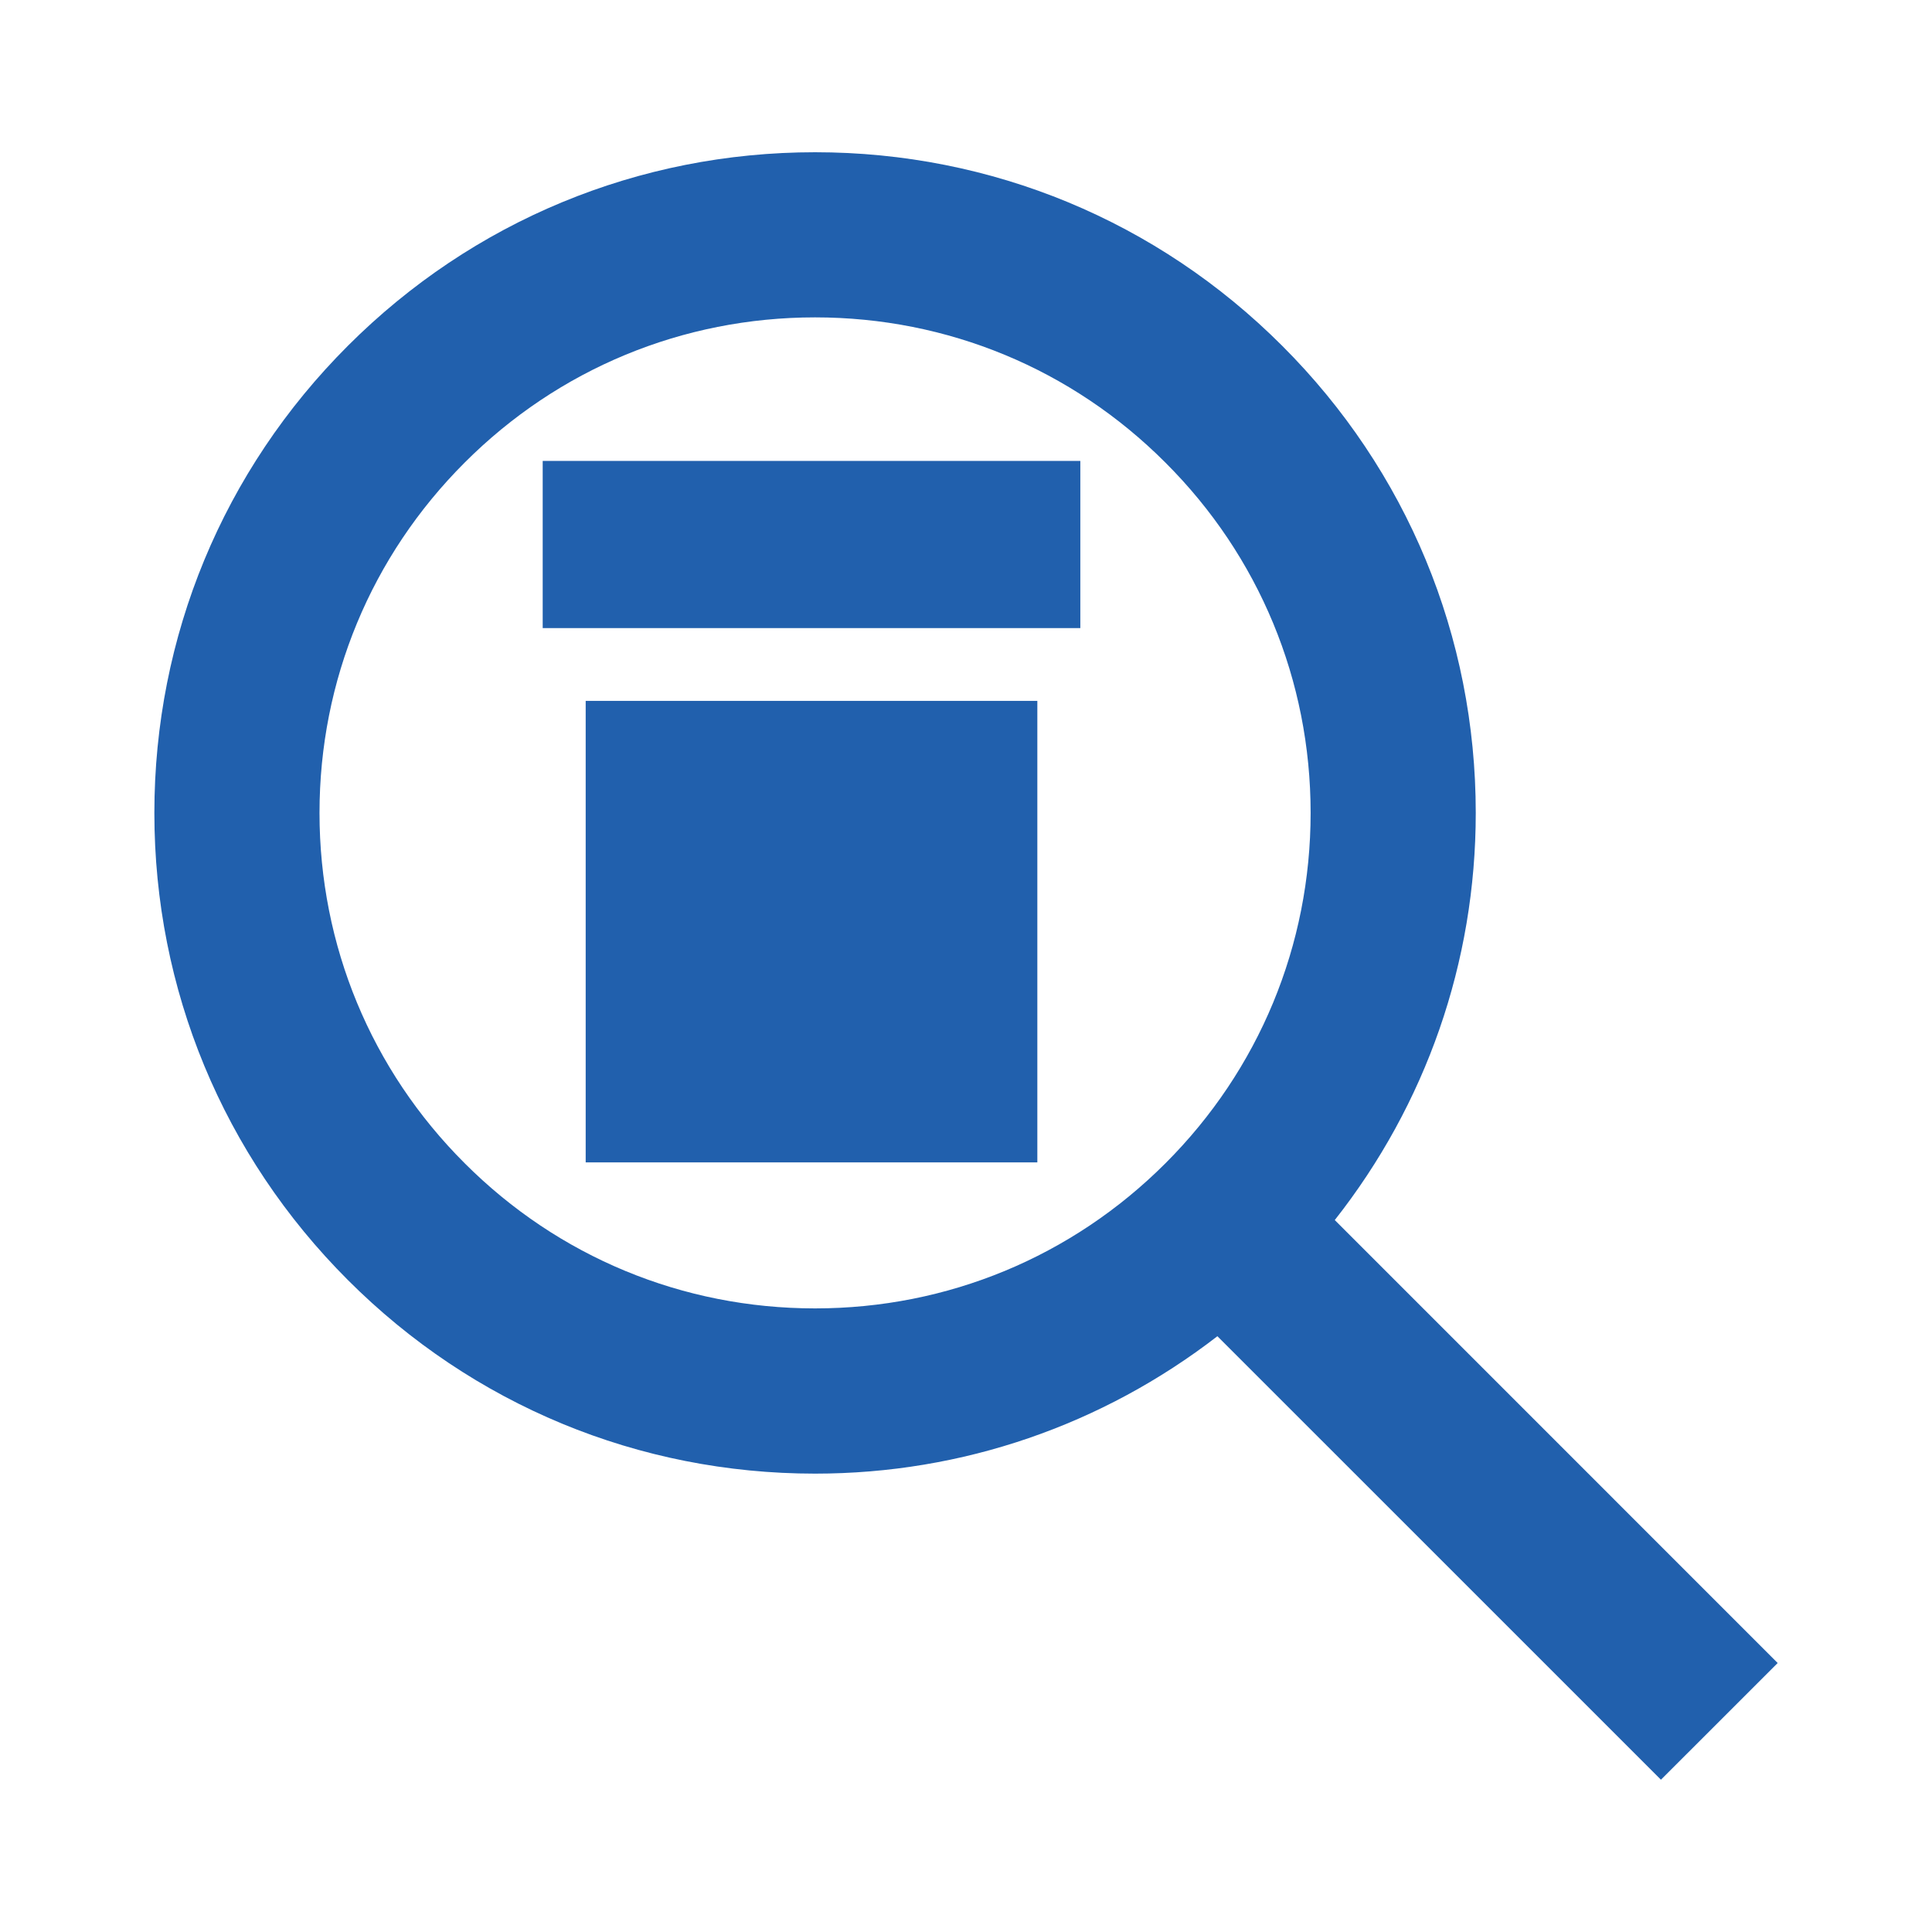 <?xml version="1.0" encoding="utf-8"?>
<!-- Generator: Adobe Illustrator 24.0.1, SVG Export Plug-In . SVG Version: 6.00 Build 0)  -->
<svg version="1.1" xmlns="http://www.w3.org/2000/svg" xmlns:xlink="http://www.w3.org/1999/xlink" x="0px" y="0px"
	 viewBox="0 0 400 400" style="enable-background:new 0 0 400 400;" xml:space="preserve">
<style type="text/css">
	.st0{display:none;}
	.st1{display:inline;}
	.st2{fill:#2060AD;}
	.st3{fill:#767676;}
	.st4{fill:#2160AD;}
</style>
<g id="Layer_1" class="st0">
	<g class="st1">
		<path class="st2" d="M368.41,149.15c-0.03-1.97-0.44-3.87-1.15-5.72c-0.18-0.47-0.43-0.89-0.65-1.35
			c-0.32-0.64-0.54-1.35-0.96-1.97L298.26,39.02c-3.13-4.69-8.38-7.5-14.02-7.5H115.76c-5.64,0-10.89,2.81-14.02,7.5L34.35,140.11
			c-0.42,0.63-0.64,1.33-0.96,1.97c-0.22,0.46-0.47,0.88-0.65,1.35c-0.71,1.84-1.12,3.75-1.15,5.72c-0.01,0.11-0.07,0.19-0.07,0.3
			v202.17c0,9.3,7.54,16.85,16.85,16.85h303.26c9.3,0,16.85-7.54,16.85-16.85V149.46C368.48,149.34,368.42,149.26,368.41,149.15z
			 M320.15,132.61h-103.3V65.22h58.37L320.15,132.61z M124.78,65.22h58.37v67.39H79.85L124.78,65.22z M334.78,334.78H65.22V166.3
			h269.57V334.78z"/>
	</g>
</g>
<g id="Layer_2" class="st0">
	<g class="st1">
		<path class="st3" d="M166,1064.98c0-0.12-0.03-0.23-0.07-0.34c-0.01-0.03-0.03-0.05-0.04-0.08c-0.02-0.04-0.03-0.08-0.06-0.12
			l-4-6c-0.19-0.28-0.5-0.45-0.83-0.45h-10c-0.33,0-0.65,0.17-0.83,0.45l-4,6c-0.02,0.04-0.04,0.08-0.06,0.12
			c-0.01,0.03-0.03,0.05-0.04,0.08c-0.04,0.11-0.07,0.22-0.07,0.34c0,0.01,0,0.01,0,0.02v12c0,0.55,0.45,1,1,1h18c0.55,0,1-0.45,1-1
			v-12C166,1064.99,166,1064.99,166,1064.98z M163.13,1064H157v-4h3.46L163.13,1064z M151.54,1060H155v4h-6.13L151.54,1060z
			 M164,1076h-16v-10h16V1076z"/>
	</g>
	<g class="st1">
		<g>
			<path class="st2" d="M191.13,208.87c-48.89,0-88.67-39.78-88.67-88.67s39.78-88.67,88.67-88.67s88.67,39.78,88.67,88.67h-35.47
				c0-29.34-23.87-53.2-53.2-53.2s-53.2,23.87-53.2,53.2s23.87,53.2,53.2,53.2V208.87z"/>
		</g>
		<g>
			<path class="st2" d="M262.07,208.87h-53.2v-70.94h70.94v32.44c20.64-7.34,35.47-27.05,35.47-50.17V84.73h35.47v35.47
				C350.74,169.09,310.96,208.87,262.07,208.87z"/>
		</g>
		<g>
			<path class="st2" d="M333.01,368.48H49.26v-35.47c0-62.65,58.34-106.41,141.88-106.41s141.88,43.76,141.88,106.41V368.48z
				 M84.73,333.01h212.81c0-41.77-43.76-70.94-106.41-70.94S84.73,291.24,84.73,333.01z"/>
		</g>
	</g>
</g>
<g id="Layer_3">
	<g>
		<g>
			<rect x="121.26" y="145.11" class="st4" width="93.51" height="95.55"/>
			<rect x="112.36" y="95.43" class="st4" width="111.31" height="34.61"/>
		</g>
		<g>
			<path class="st4" d="M368.05,344.31l-91.7-91.71c18.86-23.96,29.19-53.32,29.19-84.29c0-36.54-14.23-70.9-40.08-96.72
				c-25.83-25.84-60.18-40.07-96.71-40.07S97.86,45.76,72.03,71.59c-25.84,25.82-40.07,60.18-40.07,96.72s14.23,70.88,40.07,96.71
				c25.83,25.85,60.18,40.08,96.72,40.08c30.56,0,59.5-10.08,83.3-28.45l91.83,91.82L368.05,344.31z M96.21,240.84
				c-19.39-19.34-30.06-45.13-30.06-72.53c0-27.42,10.67-53.17,30.06-72.54c19.38-19.4,45.14-30.06,72.54-30.06
				s53.16,10.66,72.54,30.07c19.39,19.35,30.06,45.1,30.06,72.52c0,27.4-10.67,53.18-30.06,72.55
				c-19.38,19.37-45.14,30.04-72.54,30.04S115.58,260.23,96.21,240.84z"/>
		</g>
	</g>
</g>
</svg>
